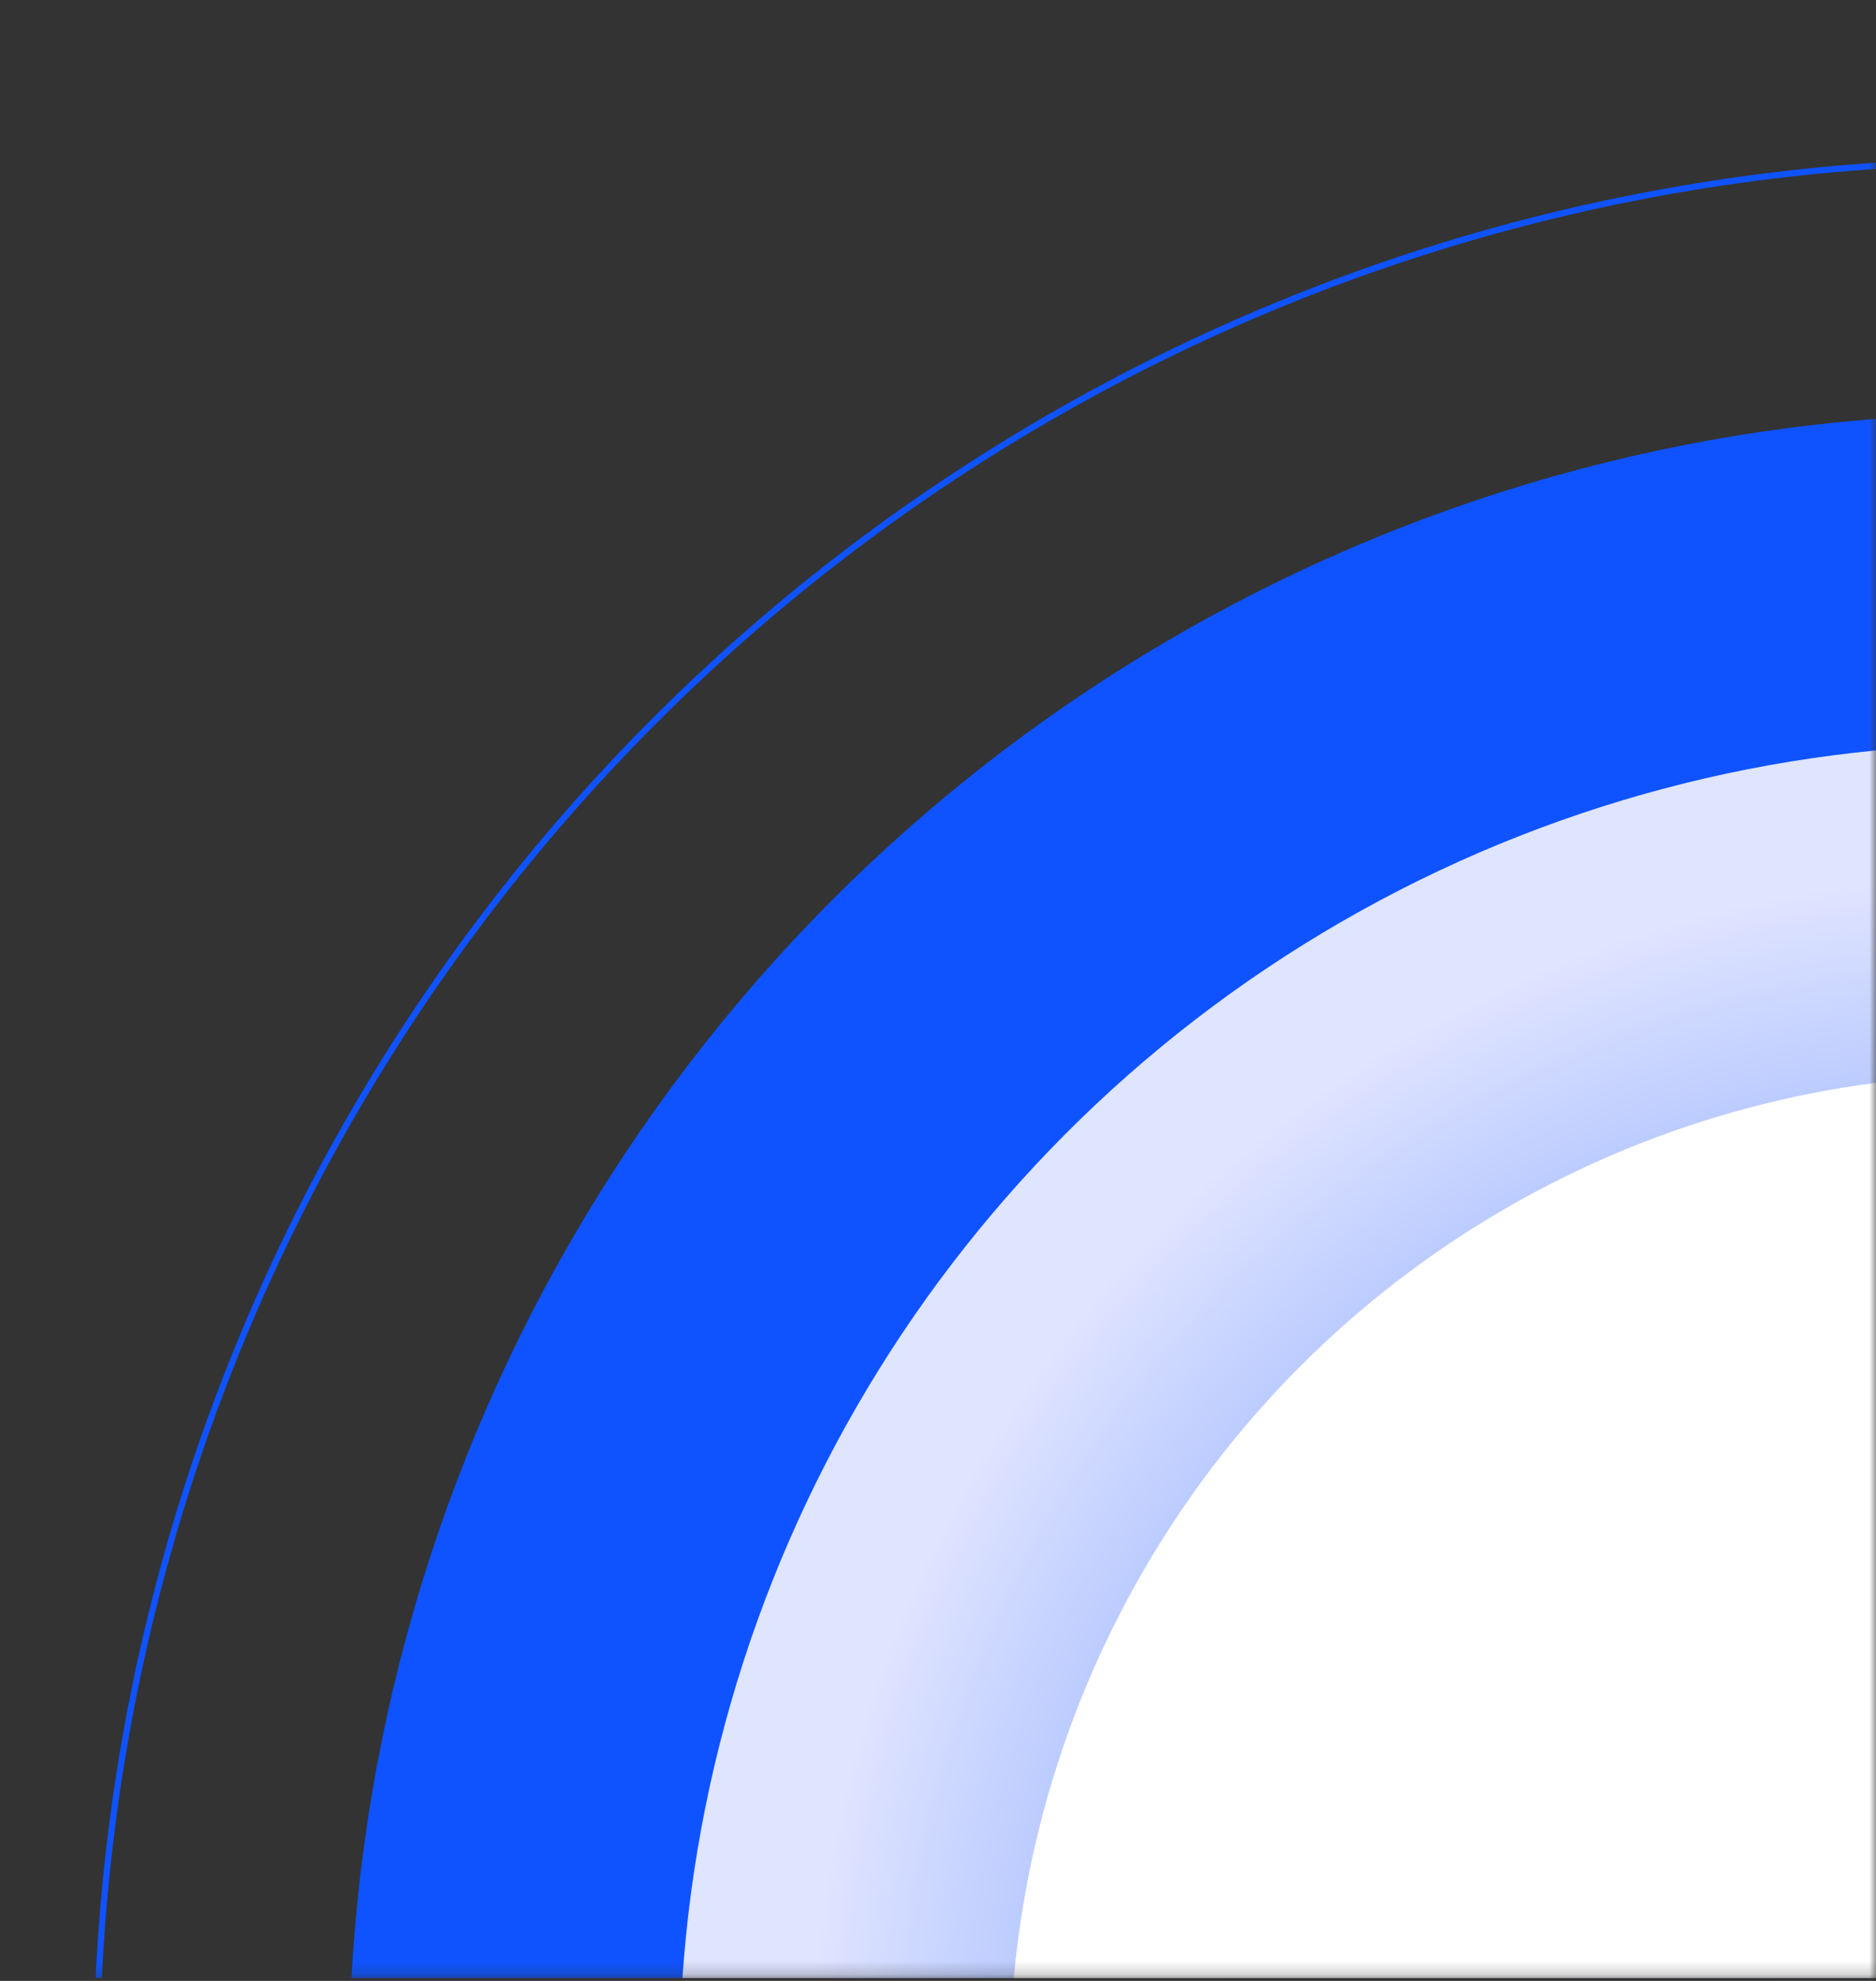 <svg width="143" height="151" viewBox="0 0 143 151" fill="none" xmlns="http://www.w3.org/2000/svg">
<rect x="0" y="0" width="143" height="151" fill="#333333" stroke="none"/>
<g clip-path="url(#clip0_6580_85)">
<mask id="mask0_6580_85" style="mask-type:alpha" maskUnits="userSpaceOnUse" x="0" y="0" width="143" height="151">
<path d="M143 0.199H0V150.801H143V0.199Z" fill="#D9D9D9"/>
</mask>
<g mask="url(#mask0_6580_85)">
<circle cx="152.739" cy="157.689" r="145.375" stroke="#0E53FF" stroke-width="0.475"/>
<circle cx="152.739" cy="157.689" r="126.135" fill="#0E53FF"/>
<circle cx="152.739" cy="157.69" r="100.955" fill="url(#paint0_radial_6580_85)"/>
<circle cx="152.739" cy="157.69" r="75.776" fill="white"/>
</g>
</g>
<defs>
<radialGradient id="paint0_radial_6580_85" cx="0" cy="0" r="1" gradientUnits="userSpaceOnUse" gradientTransform="translate(152.739 157.69) rotate(90) scale(100.955)">
<stop stop-color="#0E53FF"/>
<stop offset="0.9" stop-color="#DFE4FF"/>
</radialGradient>
<clipPath id="clip0_6580_85">
<rect width="143" height="150.601" fill="white" transform="translate(0 0.199)"/>
</clipPath>
</defs>
</svg>
